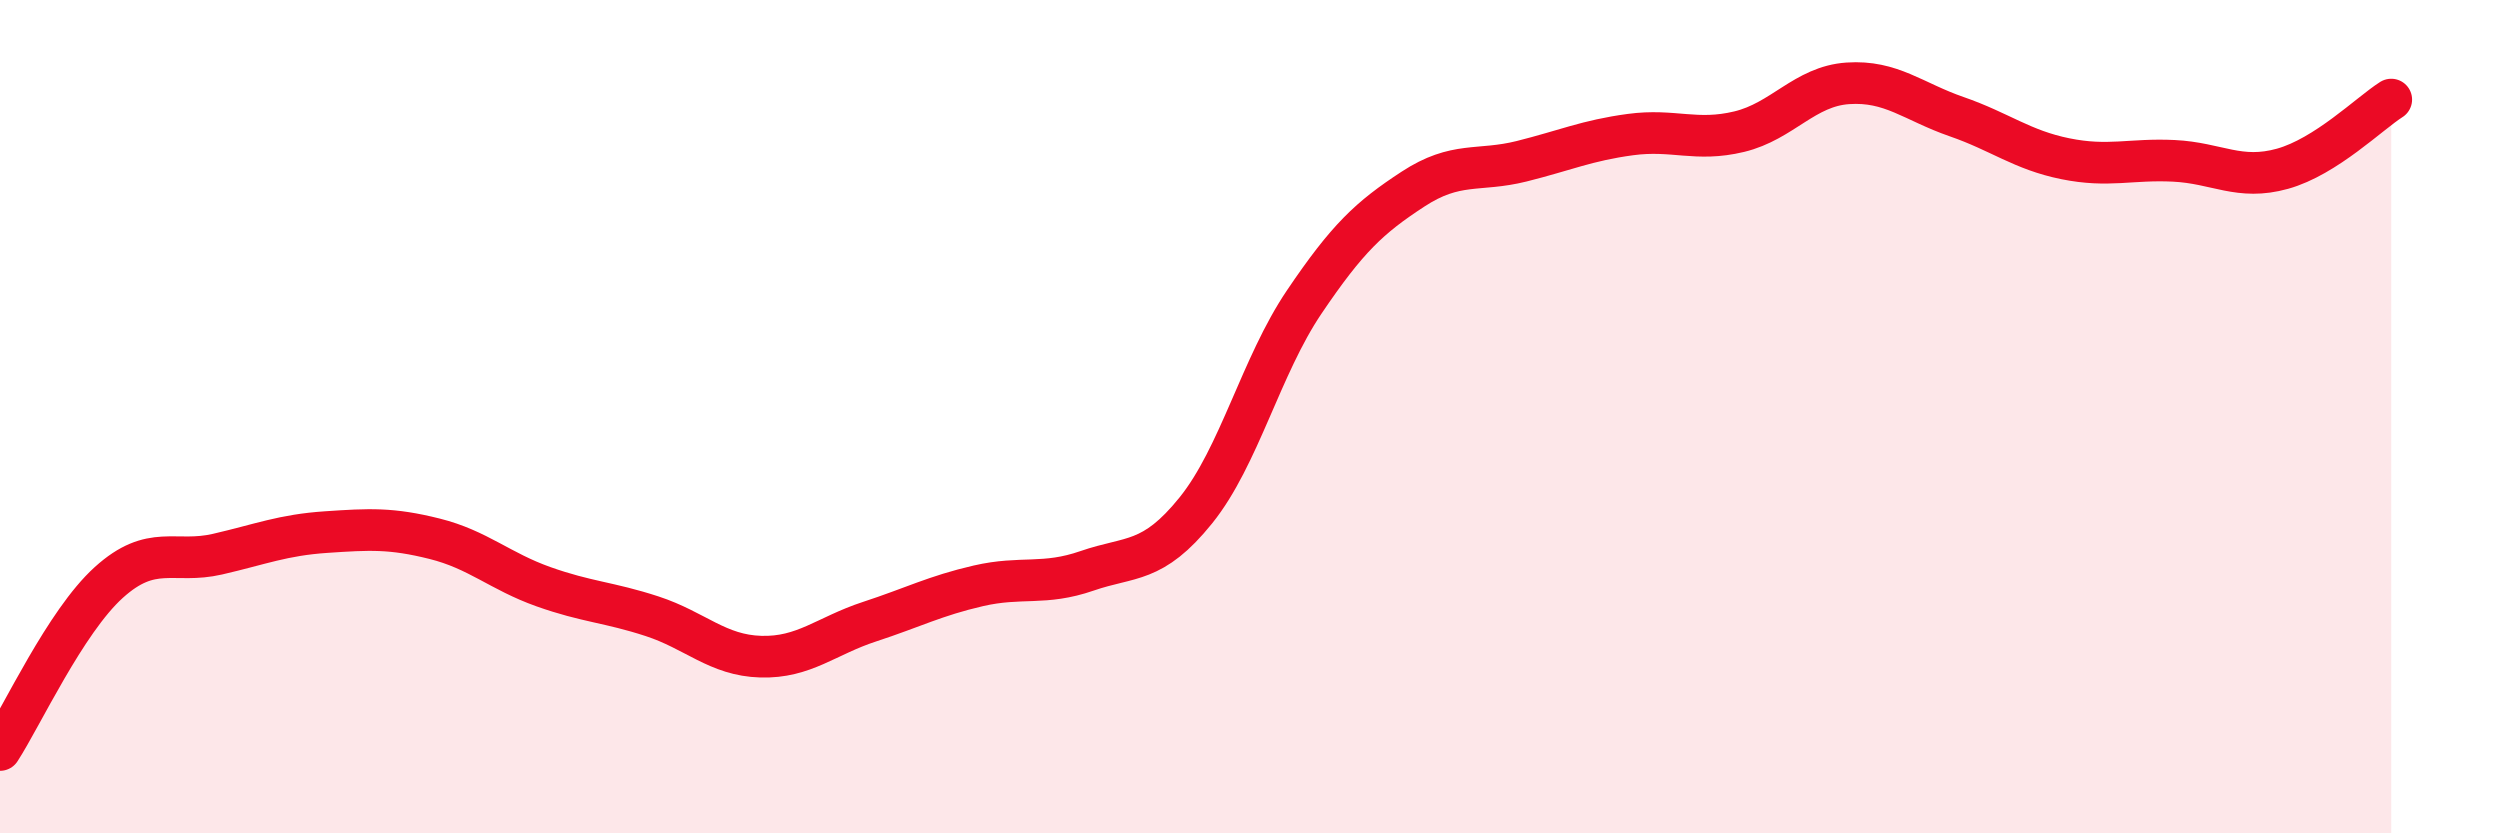 
    <svg width="60" height="20" viewBox="0 0 60 20" xmlns="http://www.w3.org/2000/svg">
      <path
        d="M 0,18 C 0.52,17.2 1.57,14.92 2.61,13.98 C 3.65,13.04 4.18,13.54 5.22,13.3 C 6.26,13.06 6.79,12.84 7.83,12.77 C 8.87,12.7 9.39,12.67 10.43,12.93 C 11.47,13.19 12,13.71 13.04,14.08 C 14.08,14.45 14.61,14.45 15.65,14.79 C 16.69,15.13 17.22,15.73 18.26,15.76 C 19.3,15.79 19.83,15.26 20.87,14.92 C 21.91,14.58 22.44,14.3 23.48,14.06 C 24.52,13.82 25.05,14.06 26.09,13.7 C 27.13,13.34 27.66,13.54 28.7,12.25 C 29.74,10.96 30.26,8.79 31.3,7.25 C 32.34,5.71 32.87,5.22 33.91,4.54 C 34.95,3.86 35.48,4.13 36.52,3.87 C 37.56,3.61 38.09,3.37 39.13,3.23 C 40.17,3.09 40.7,3.41 41.74,3.16 C 42.78,2.91 43.31,2.07 44.35,2 C 45.39,1.93 45.92,2.44 46.96,2.8 C 48,3.16 48.53,3.6 49.57,3.81 C 50.61,4.02 51.13,3.81 52.17,3.86 C 53.21,3.91 53.74,4.34 54.78,4.05 C 55.82,3.76 56.87,2.72 57.39,2.39L57.39 20L0 20Z"
        fill="#EB0A25"
        opacity="0.1"
        stroke-linecap="round"
        stroke-linejoin="round"
      />
      <path
        d="M 0,18 C 0.52,17.2 1.57,14.92 2.61,13.98 C 3.65,13.04 4.18,13.54 5.22,13.3 C 6.26,13.06 6.79,12.84 7.83,12.77 C 8.87,12.7 9.39,12.67 10.43,12.93 C 11.47,13.19 12,13.71 13.04,14.08 C 14.08,14.45 14.61,14.45 15.65,14.79 C 16.69,15.13 17.22,15.73 18.26,15.76 C 19.3,15.79 19.83,15.26 20.87,14.92 C 21.91,14.58 22.44,14.3 23.48,14.06 C 24.52,13.82 25.05,14.06 26.09,13.7 C 27.13,13.34 27.66,13.54 28.7,12.25 C 29.74,10.96 30.26,8.79 31.3,7.25 C 32.34,5.71 32.87,5.22 33.91,4.54 C 34.95,3.86 35.48,4.13 36.52,3.87 C 37.56,3.61 38.09,3.37 39.13,3.23 C 40.17,3.09 40.7,3.41 41.74,3.16 C 42.78,2.91 43.31,2.07 44.35,2 C 45.39,1.93 45.92,2.44 46.96,2.8 C 48,3.16 48.53,3.6 49.57,3.81 C 50.61,4.02 51.13,3.81 52.17,3.86 C 53.21,3.91 53.74,4.34 54.78,4.05 C 55.82,3.76 56.87,2.72 57.39,2.39"
        stroke="#EB0A25"
        stroke-width="1"
        fill="none"
        stroke-linecap="round"
        stroke-linejoin="round"
      />
    </svg>
  